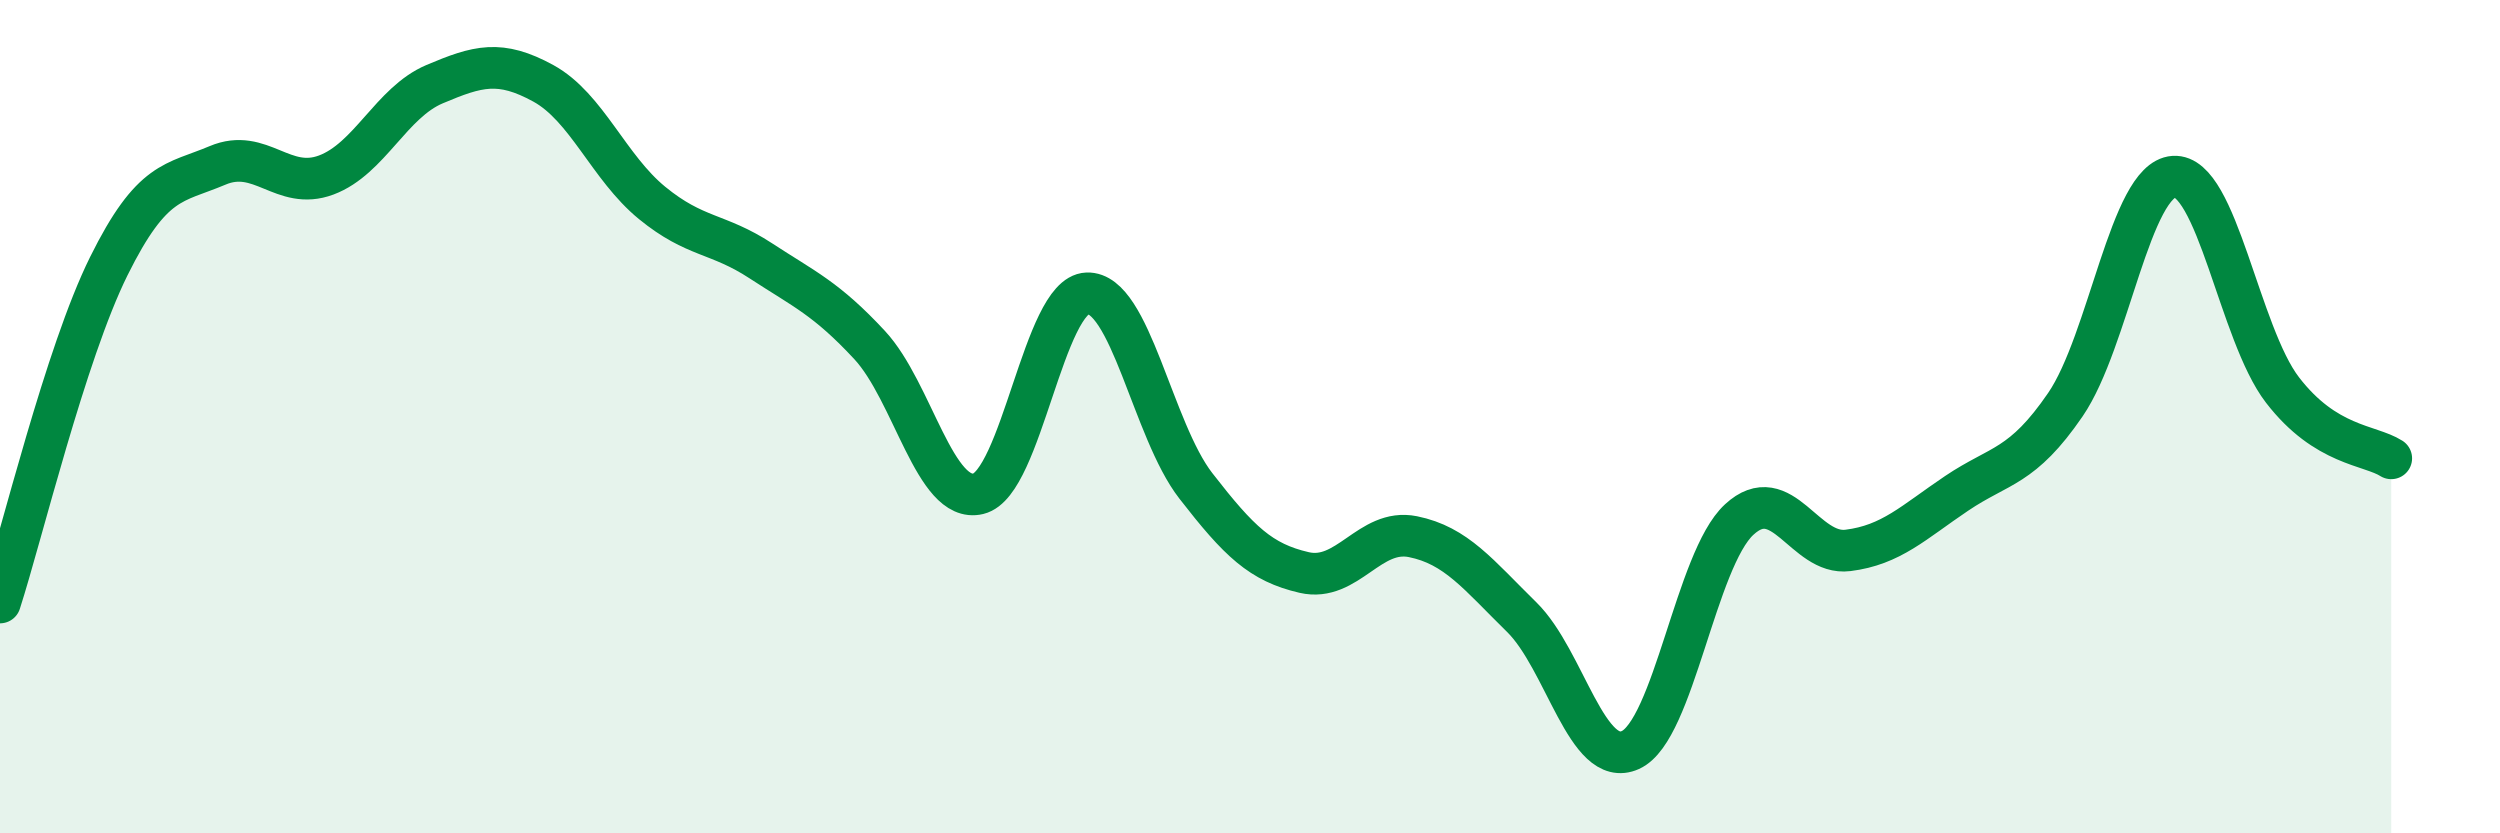 
    <svg width="60" height="20" viewBox="0 0 60 20" xmlns="http://www.w3.org/2000/svg">
      <path
        d="M 0,14.46 C 0.52,12.85 1.57,8.49 2.61,6.39 C 3.65,4.29 4.18,4.41 5.22,3.97 C 6.26,3.53 6.79,4.59 7.83,4.2 C 8.87,3.81 9.39,2.46 10.43,2.02 C 11.47,1.58 12,1.43 13.04,2 C 14.08,2.57 14.61,4.02 15.65,4.87 C 16.69,5.72 17.22,5.58 18.26,6.26 C 19.3,6.94 19.83,7.16 20.87,8.28 C 21.91,9.4 22.44,12.1 23.48,11.85 C 24.52,11.6 25.05,7.08 26.09,7.04 C 27.13,7 27.66,10.32 28.7,11.66 C 29.74,13 30.26,13.5 31.3,13.74 C 32.34,13.98 32.87,12.67 33.91,12.88 C 34.95,13.09 35.48,13.79 36.52,14.81 C 37.56,15.83 38.09,18.47 39.13,18 C 40.17,17.53 40.7,13.43 41.74,12.47 C 42.78,11.51 43.31,13.34 44.35,13.21 C 45.39,13.08 45.92,12.54 46.96,11.84 C 48,11.14 48.53,11.23 49.57,9.71 C 50.61,8.19 51.13,4.31 52.17,4.24 C 53.21,4.17 53.74,8.01 54.78,9.36 C 55.82,10.71 56.87,10.67 57.39,11L57.39 20L0 20Z"
        fill="#008740"
        opacity="0.1"
        stroke-linecap="round"
        stroke-linejoin="round"
      />
      <path
        d="M 0,14.46 C 0.52,12.85 1.57,8.49 2.61,6.39 C 3.65,4.29 4.18,4.41 5.22,3.97 C 6.26,3.53 6.79,4.59 7.83,4.2 C 8.87,3.81 9.39,2.46 10.43,2.02 C 11.47,1.58 12,1.43 13.04,2 C 14.08,2.57 14.61,4.02 15.65,4.87 C 16.69,5.72 17.22,5.58 18.26,6.26 C 19.3,6.94 19.83,7.16 20.87,8.28 C 21.91,9.4 22.44,12.1 23.48,11.85 C 24.52,11.6 25.05,7.08 26.09,7.04 C 27.13,7 27.66,10.32 28.7,11.66 C 29.74,13 30.26,13.5 31.3,13.74 C 32.34,13.98 32.87,12.67 33.91,12.88 C 34.95,13.09 35.48,13.79 36.52,14.81 C 37.56,15.83 38.09,18.47 39.13,18 C 40.17,17.53 40.7,13.43 41.74,12.47 C 42.78,11.51 43.31,13.34 44.35,13.21 C 45.39,13.08 45.92,12.54 46.96,11.84 C 48,11.14 48.53,11.23 49.57,9.71 C 50.61,8.19 51.13,4.31 52.17,4.24 C 53.21,4.17 53.74,8.01 54.78,9.36 C 55.82,10.71 56.87,10.67 57.39,11"
        stroke="#008740"
        stroke-width="1"
        fill="none"
        stroke-linecap="round"
        stroke-linejoin="round"
      />
    </svg>
  